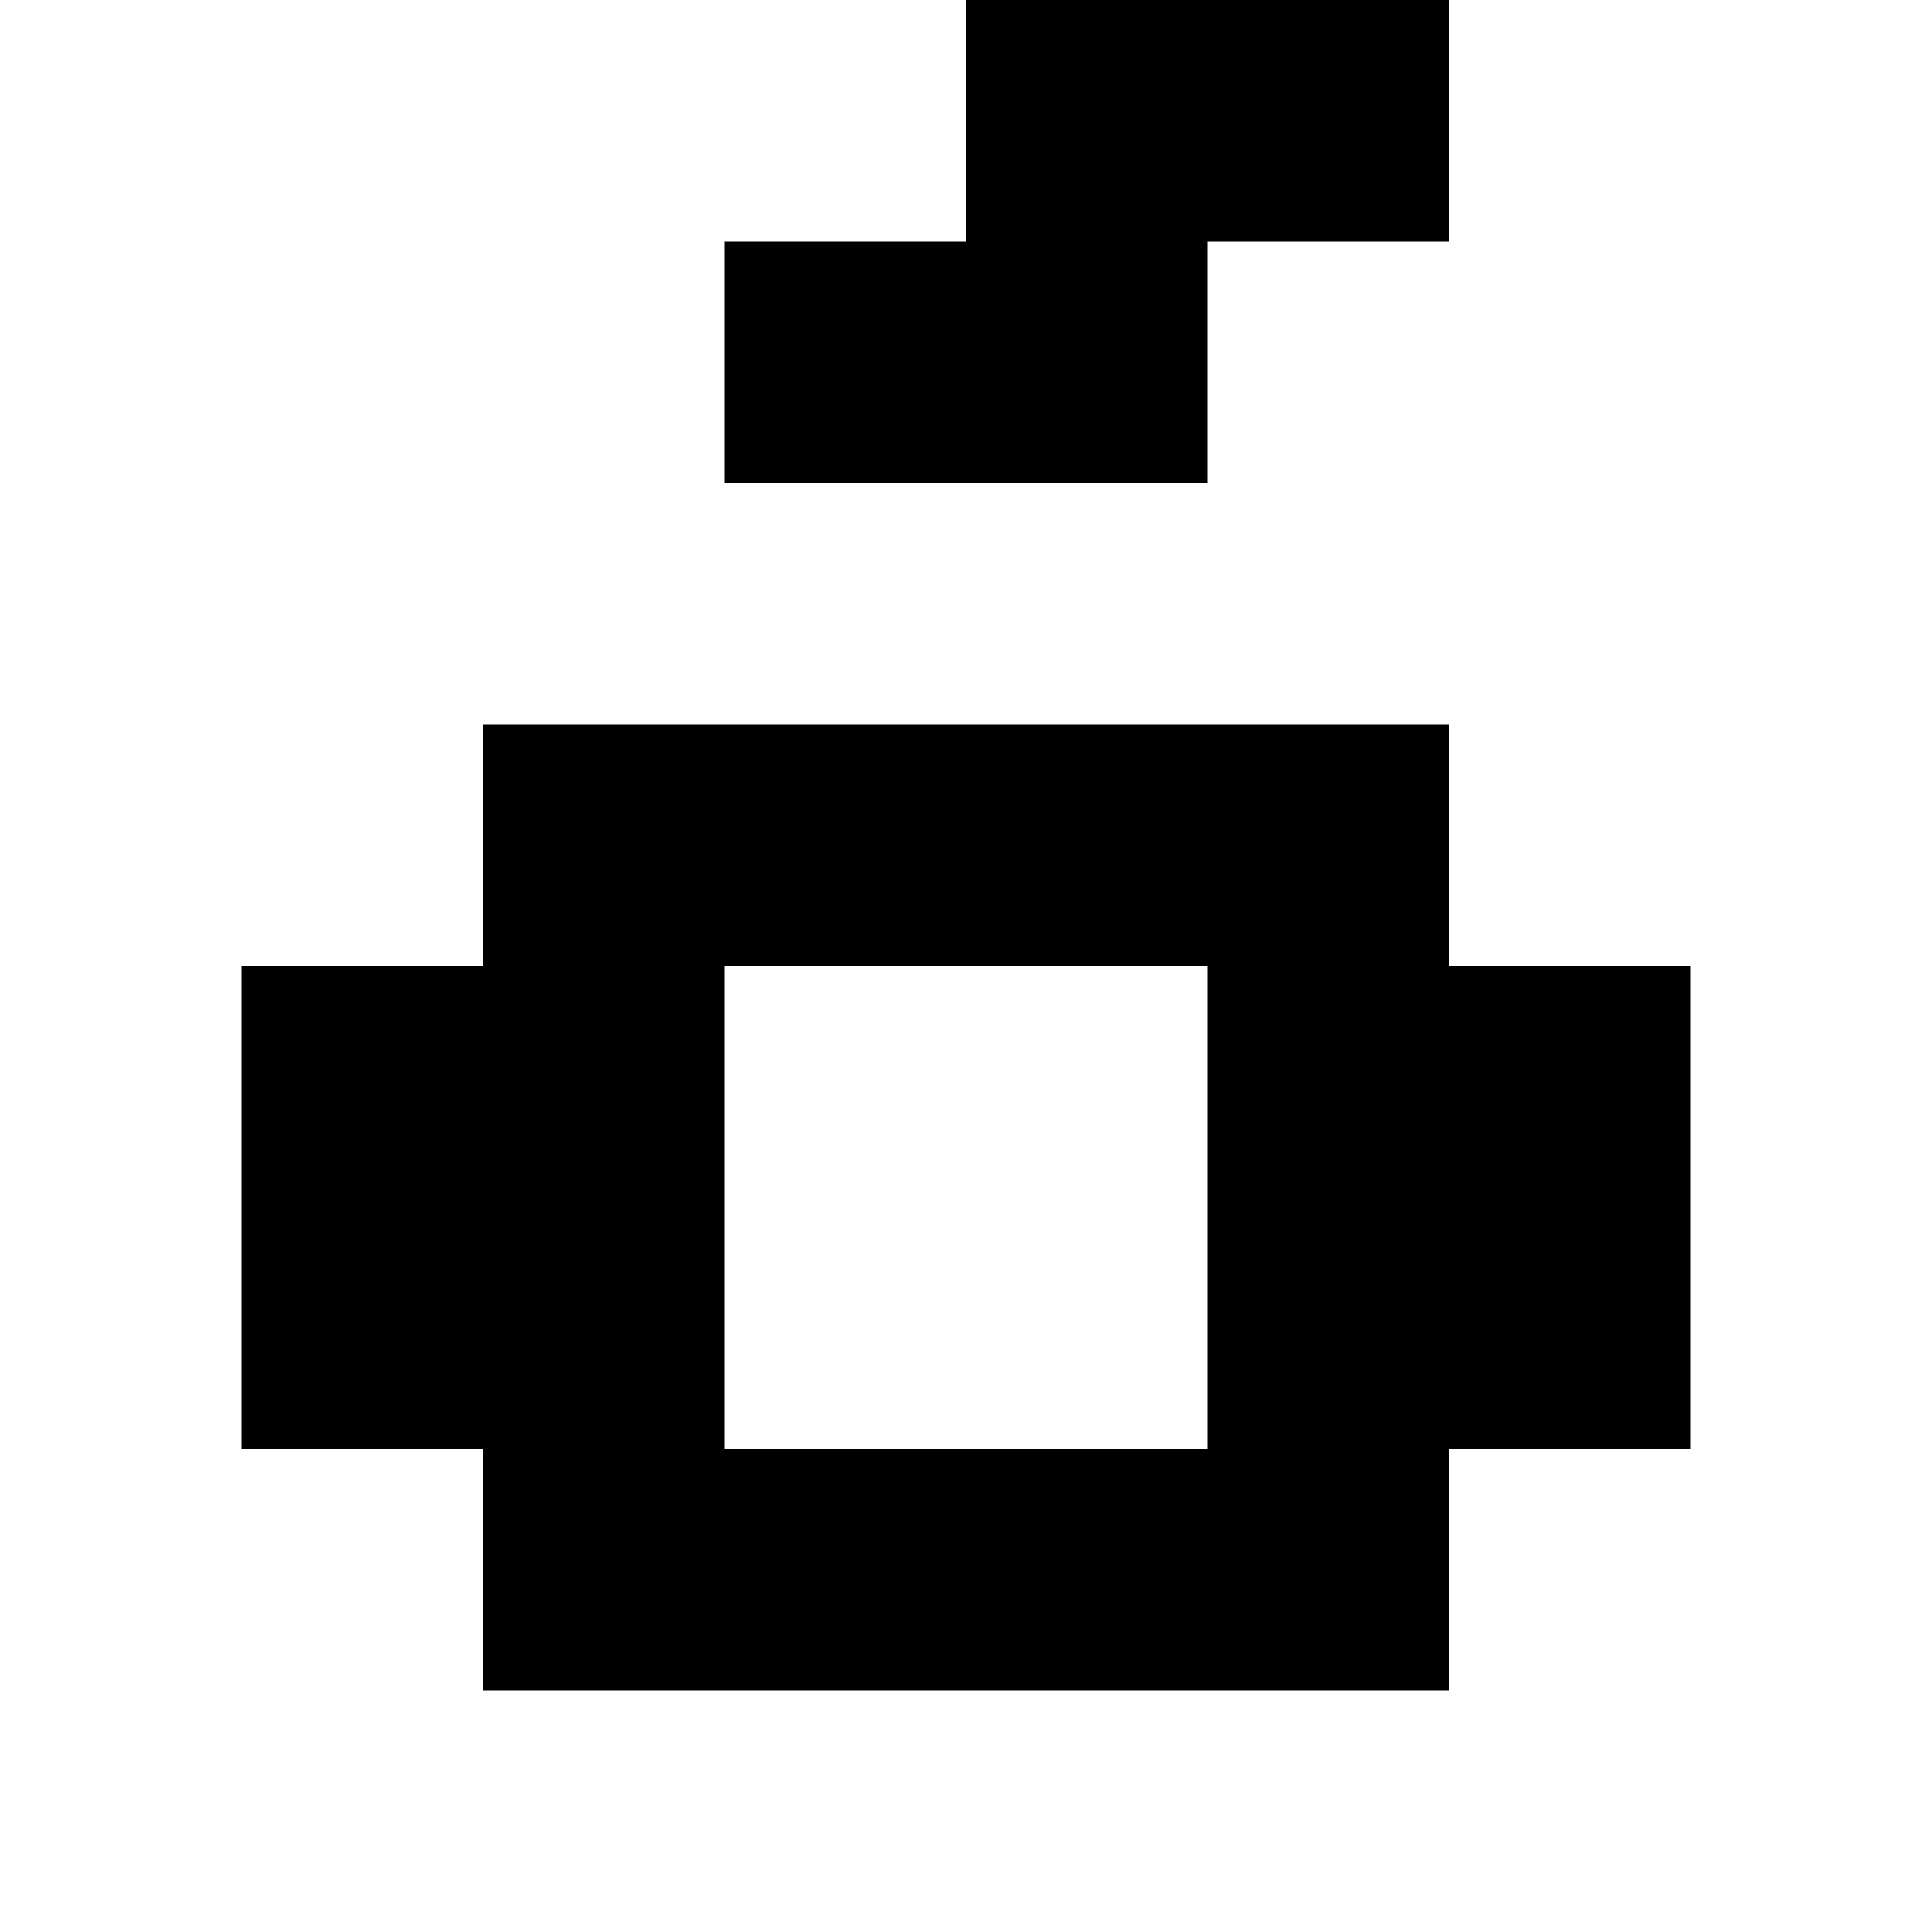 <?xml version="1.0" standalone="no"?>
<!DOCTYPE svg PUBLIC "-//W3C//DTD SVG 20010904//EN"
 "http://www.w3.org/TR/2001/REC-SVG-20010904/DTD/svg10.dtd">
<svg version="1.0" xmlns="http://www.w3.org/2000/svg"
 width="32pt" height="32pt" viewBox="0 0 32 32"
 preserveAspectRatio="xMidYMid meet">
<g transform="translate(0,32) scale(1,-1)"
fill="#000000" stroke="none">
<path d="M16 30 l0 -2 -2 0 -2 0 0 -2 0 -2 4 0 4 0 0 2 0 2 2 0 2 0 0 2 0 2
-4 0 -4 0 0 -2z"/>
<path d="M8 18 l0 -2 -2 0 -2 0 0 -4 0 -4 2 0 2 0 0 -2 0 -2 8 0 8 0 0 2 0 2
2 0 2 0 0 4 0 4 -2 0 -2 0 0 2 0 2 -8 0 -8 0 0 -2z m12 -6 l0 -4 -4 0 -4 0 0
4 0 4 4 0 4 0 0 -4z"/>
</g>
</svg>
